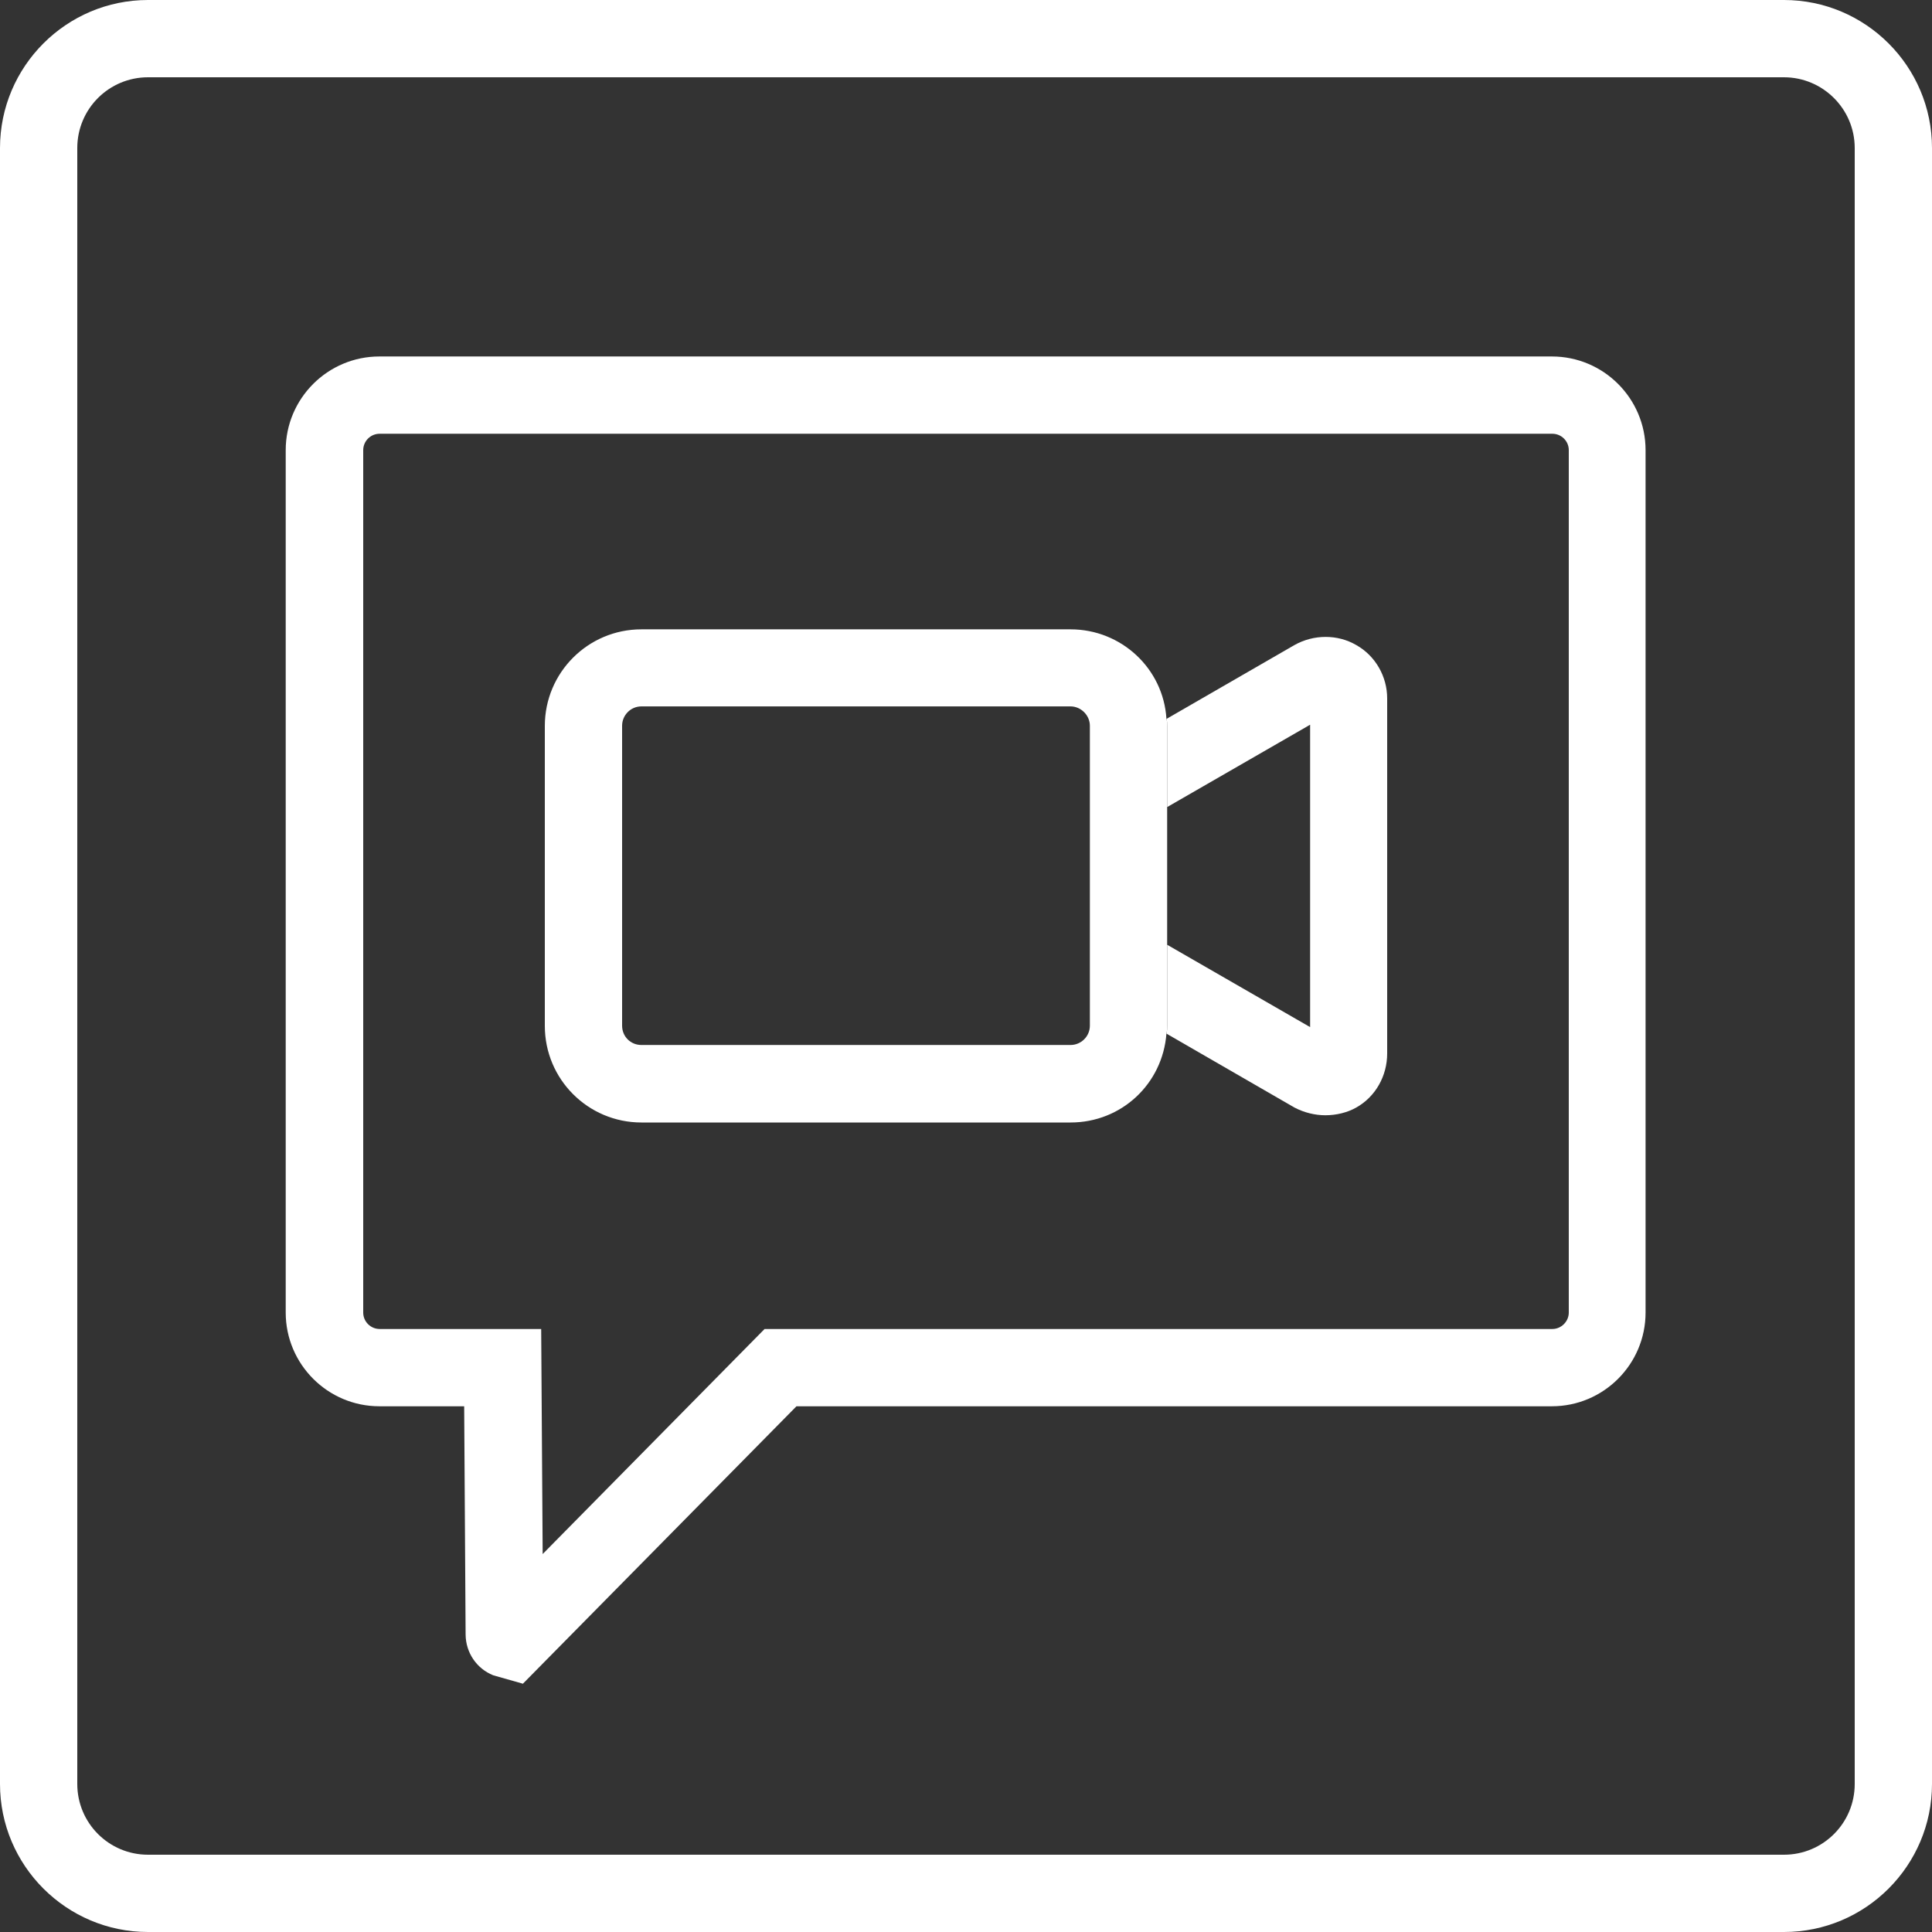 <?xml version="1.0" encoding="UTF-8"?> <svg xmlns="http://www.w3.org/2000/svg" xmlns:xlink="http://www.w3.org/1999/xlink" width="43" height="43" overflow="hidden"><rect width="100%" height="100%" fill="#333333" stroke="none"/><defs><clipPath id="clip0"><rect x="88" y="28" width="43" height="43"></rect></clipPath></defs><g clip-path="url(#clip0)" transform="translate(-88 -28)"><path d="M127.705 71 91.295 71C89.478 71 88 69.522 88 67.705L88 31.295C88 29.478 89.478 28 91.295 28L127.705 28C129.522 28 131 29.478 131 31.295L131 67.705C131 69.522 129.522 71 127.705 71ZM91.295 29.72C90.424 29.72 89.72 30.424 89.72 31.295L89.72 67.705C89.72 68.576 90.424 69.28 91.295 69.28L127.705 69.28C128.576 69.28 129.28 68.576 129.28 67.705L129.28 31.295C129.28 30.424 128.57 29.72 127.705 29.72L91.295 29.72Z" fill="#FFFFFF"></path><path d="M99.642 65.475 98.976 65.286C98.605 65.136 98.368 64.781 98.363 64.383L98.331 59.299 96.444 59.299C95.294 59.299 94.359 58.363 94.359 57.213L94.359 38.019C94.359 36.869 95.294 35.934 96.444 35.934L122.54 35.934C123.69 35.934 124.625 36.869 124.625 38.019L124.625 57.213C124.625 58.363 123.69 59.299 122.54 59.299L105.727 59.299 99.637 65.475ZM96.45 37.654C96.245 37.654 96.084 37.82 96.084 38.019L96.084 57.213C96.084 57.417 96.251 57.579 96.45 57.579L100.045 57.579 100.078 62.588 105.017 57.579 122.551 57.579C122.749 57.579 122.916 57.412 122.916 57.213L122.916 38.019C122.916 37.815 122.749 37.654 122.551 37.654L96.45 37.654Z" fill="#FFFFFF"></path><path d="M113.961 43.996C113.891 42.878 112.956 42.007 111.827 42.007L102.276 42.007C101.088 42.007 100.126 42.969 100.126 44.157L100.126 50.833C100.126 52.021 101.088 52.983 102.276 52.983L111.827 52.983C112.962 52.983 113.875 52.123 113.961 51.005 113.977 50.946 113.977 50.892 113.977 50.833L113.977 44.157C113.977 44.098 113.977 44.044 113.961 44.001ZM112.257 50.828C112.257 51.069 112.059 51.258 111.827 51.258L102.276 51.258C102.034 51.258 101.846 51.069 101.846 50.828L101.846 44.152C101.846 43.921 102.034 43.722 102.276 43.722L111.827 43.722C112.059 43.722 112.257 43.921 112.257 44.152L112.257 50.828Z" fill="#FFFFFF"></path><path d="M118.874 43.539 118.874 51.446C118.874 51.946 118.616 52.408 118.186 52.65 117.987 52.763 117.74 52.822 117.498 52.822 117.267 52.822 117.025 52.763 116.81 52.65L113.961 51.005C113.977 50.946 113.977 50.892 113.977 50.833L113.977 49.027 117.159 50.86 117.159 44.13 113.977 45.963 113.977 44.157C113.977 44.098 113.977 44.044 113.961 44.001L116.81 42.357C117.24 42.115 117.772 42.115 118.186 42.357 118.616 42.599 118.874 43.061 118.874 43.544Z" fill="#FFFFFF"></path></g></svg> 